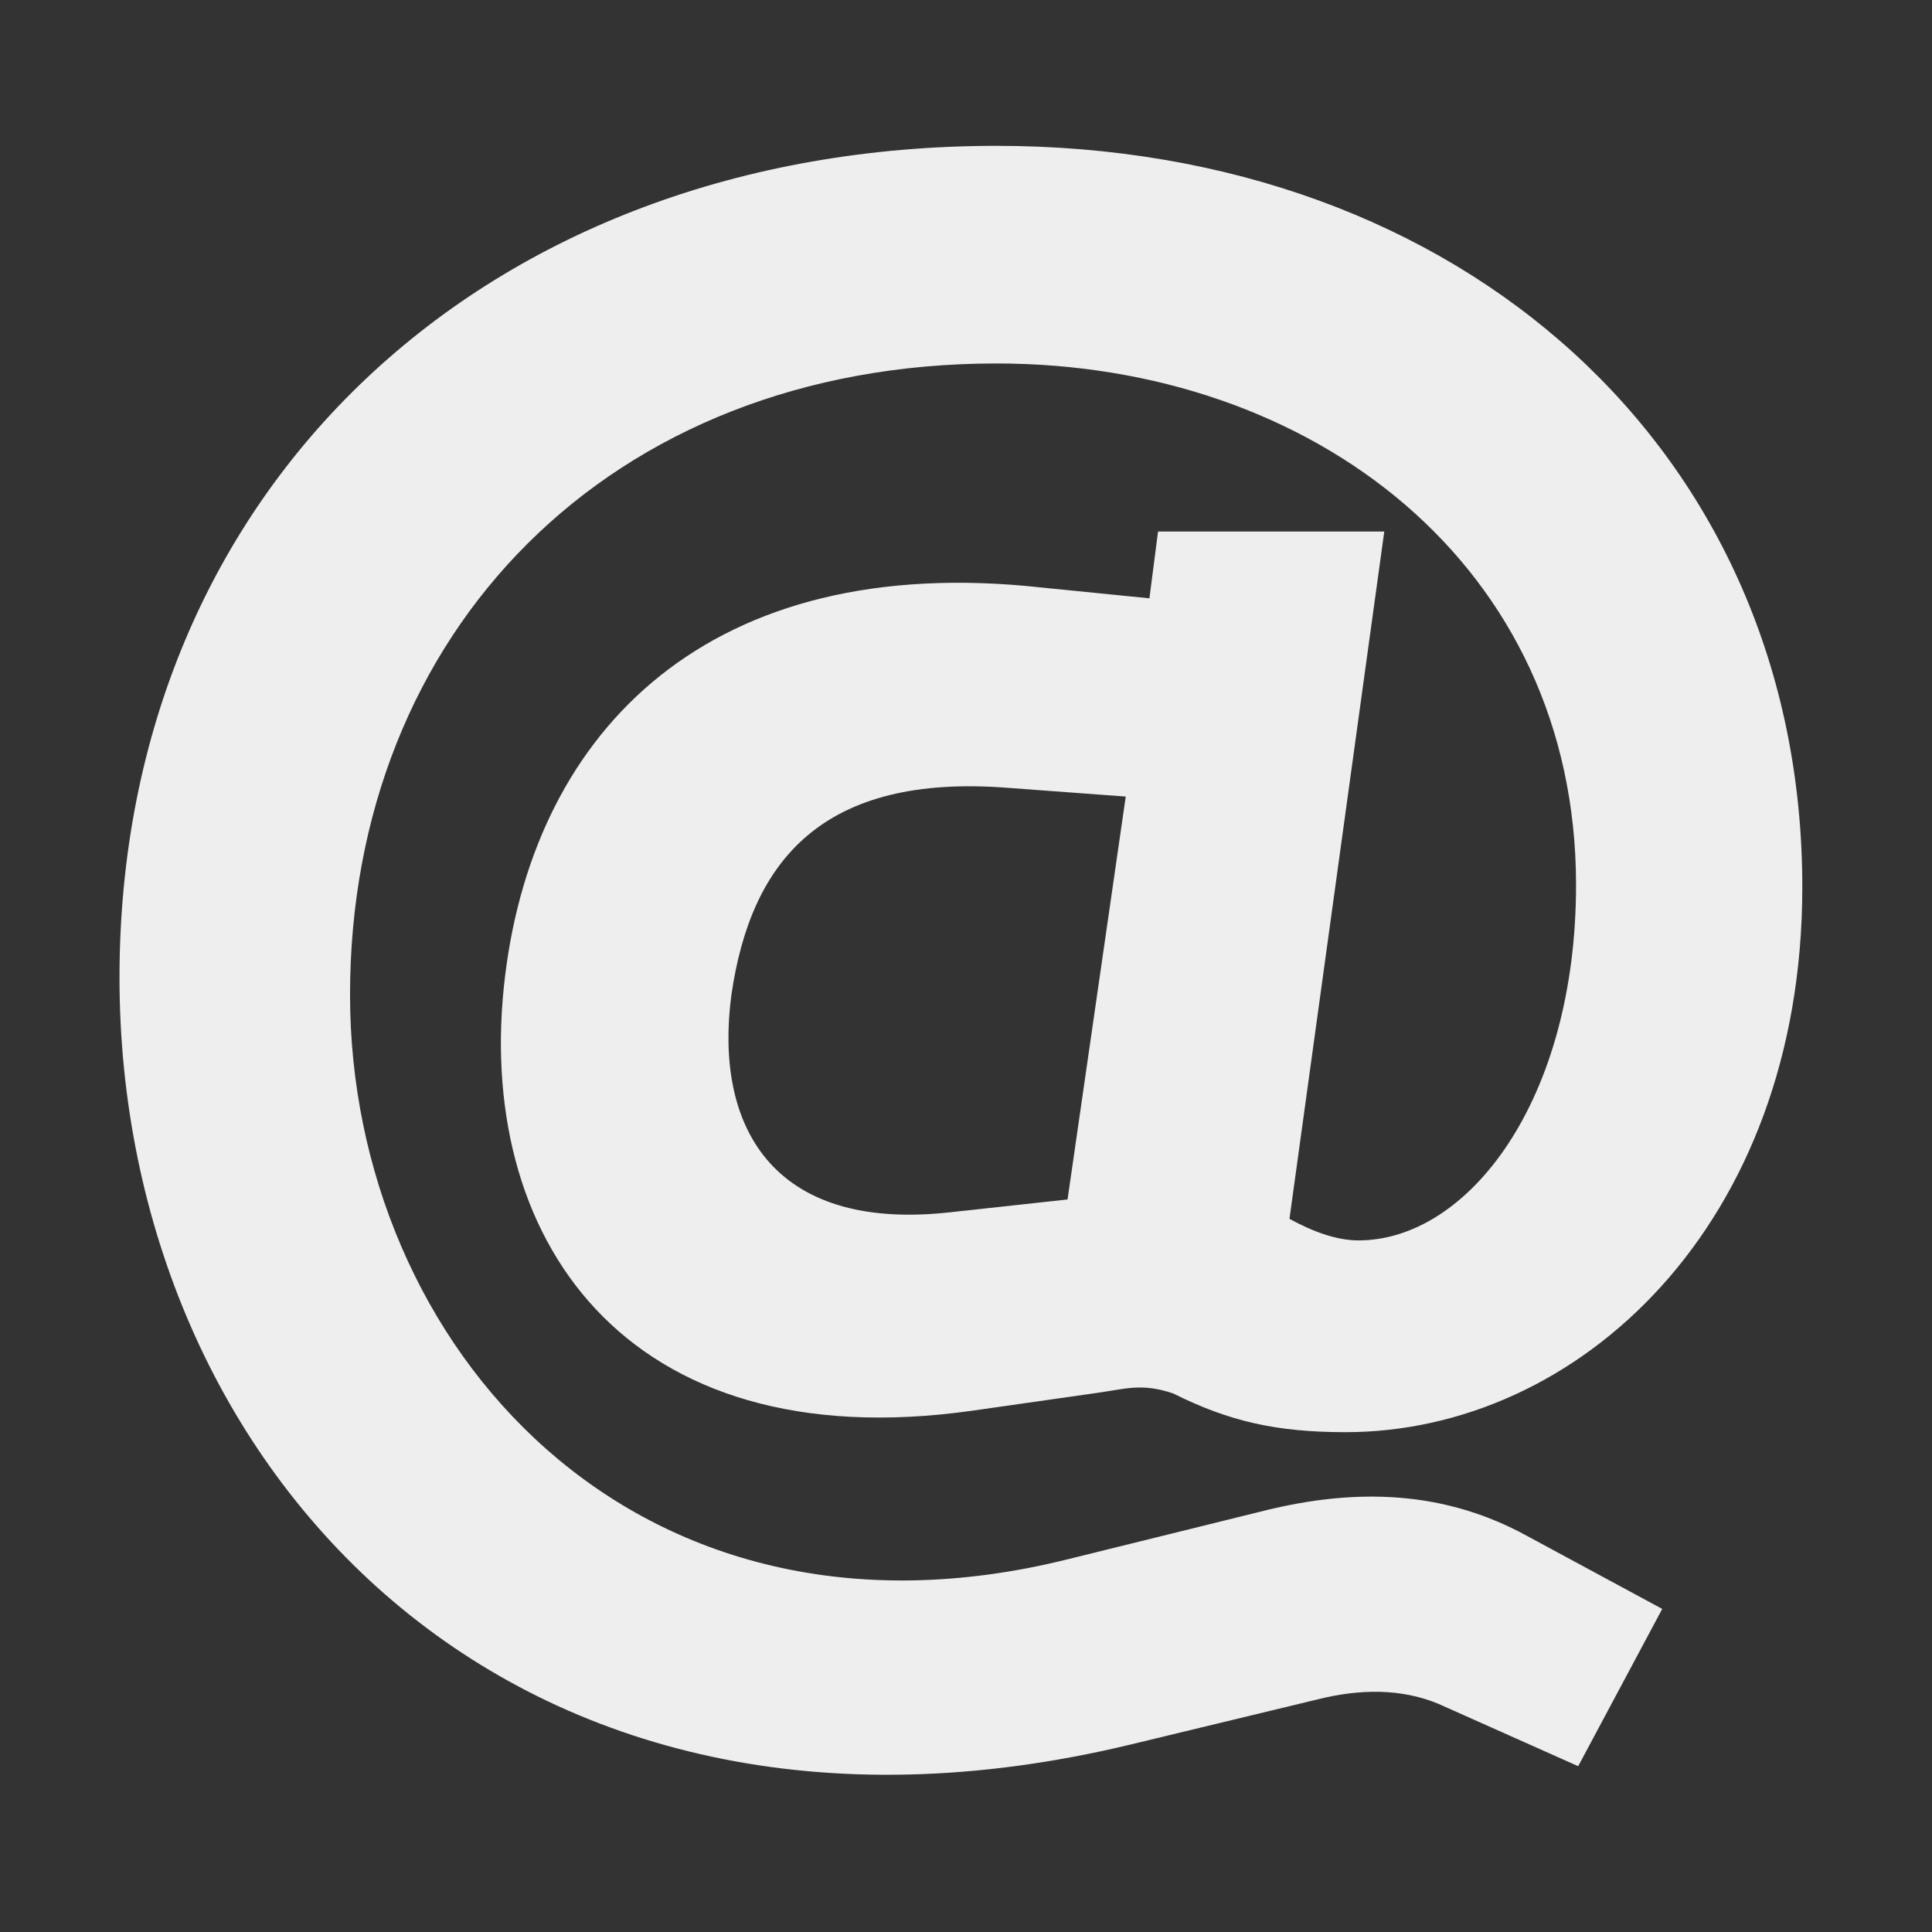 <?xml version="1.0" encoding="utf-8"?>
<!DOCTYPE svg PUBLIC "-//W3C//DTD SVG 1.1//EN" "http://www.w3.org/Graphics/SVG/1.1/DTD/svg11.dtd">
<svg version="1.1" id="Layer_1" xmlns="http://www.w3.org/2000/svg" xmlns:xlink="http://www.w3.org/1999/xlink" x="0px" y="0px"
	 width="20px" height="20px" viewBox="0 0 100 100" enable-background="new 0 0 100 100" xml:space="preserve">
<rect x="0" y="0" width="100" height="100" fill="#333333" stroke="none"/>
<g>
	<path fill="#EEEEEE" d="M60.721,72.123c-1.673-0.559-2.453-0.225-4.126,0l-6.246,0.891C32.282,75.58,24.475,63.98,26.147,50.486
		c1.562-12.714,10.595-21.971,27.771-20.075l5.576,0.558l0.446-3.457h11.71l-4.907,35.576c1.227,0.67,2.454,1.115,3.569,1.115
		c5.688,0,11.264-7.248,11.264-18.401c0-16.506-13.606-26.989-30-26.989c-20.075,0-33.458,13.941-33.458,32.678
		c0,18.178,14.722,34.795,37.138,29.219l9.926-2.453c4.35-1.115,9.146-1.338,13.829,1.227l7.026,3.793l-4.35,8.141l-7.249-3.234
		c-1.896-0.781-4.015-0.781-6.245-0.223l-9.703,2.342C26.482,97.996,6.185,76.025,6.185,50.598
		c0-25.316,18.959-43.049,45.392-43.049c24.089,0,41.71,15.837,41.71,38.365c0,17.51-11.599,28.215-23.644,28.215
		C66.074,74.129,63.62,73.572,60.721,72.123z M37.858,51.49c-0.892,6.691,2.007,12.268,11.264,11.264l6.134-0.67l3.012-20.854
		l-6.023-0.446C42.542,40.002,38.862,44.575,37.858,51.49z"/>
</g>
</svg>
